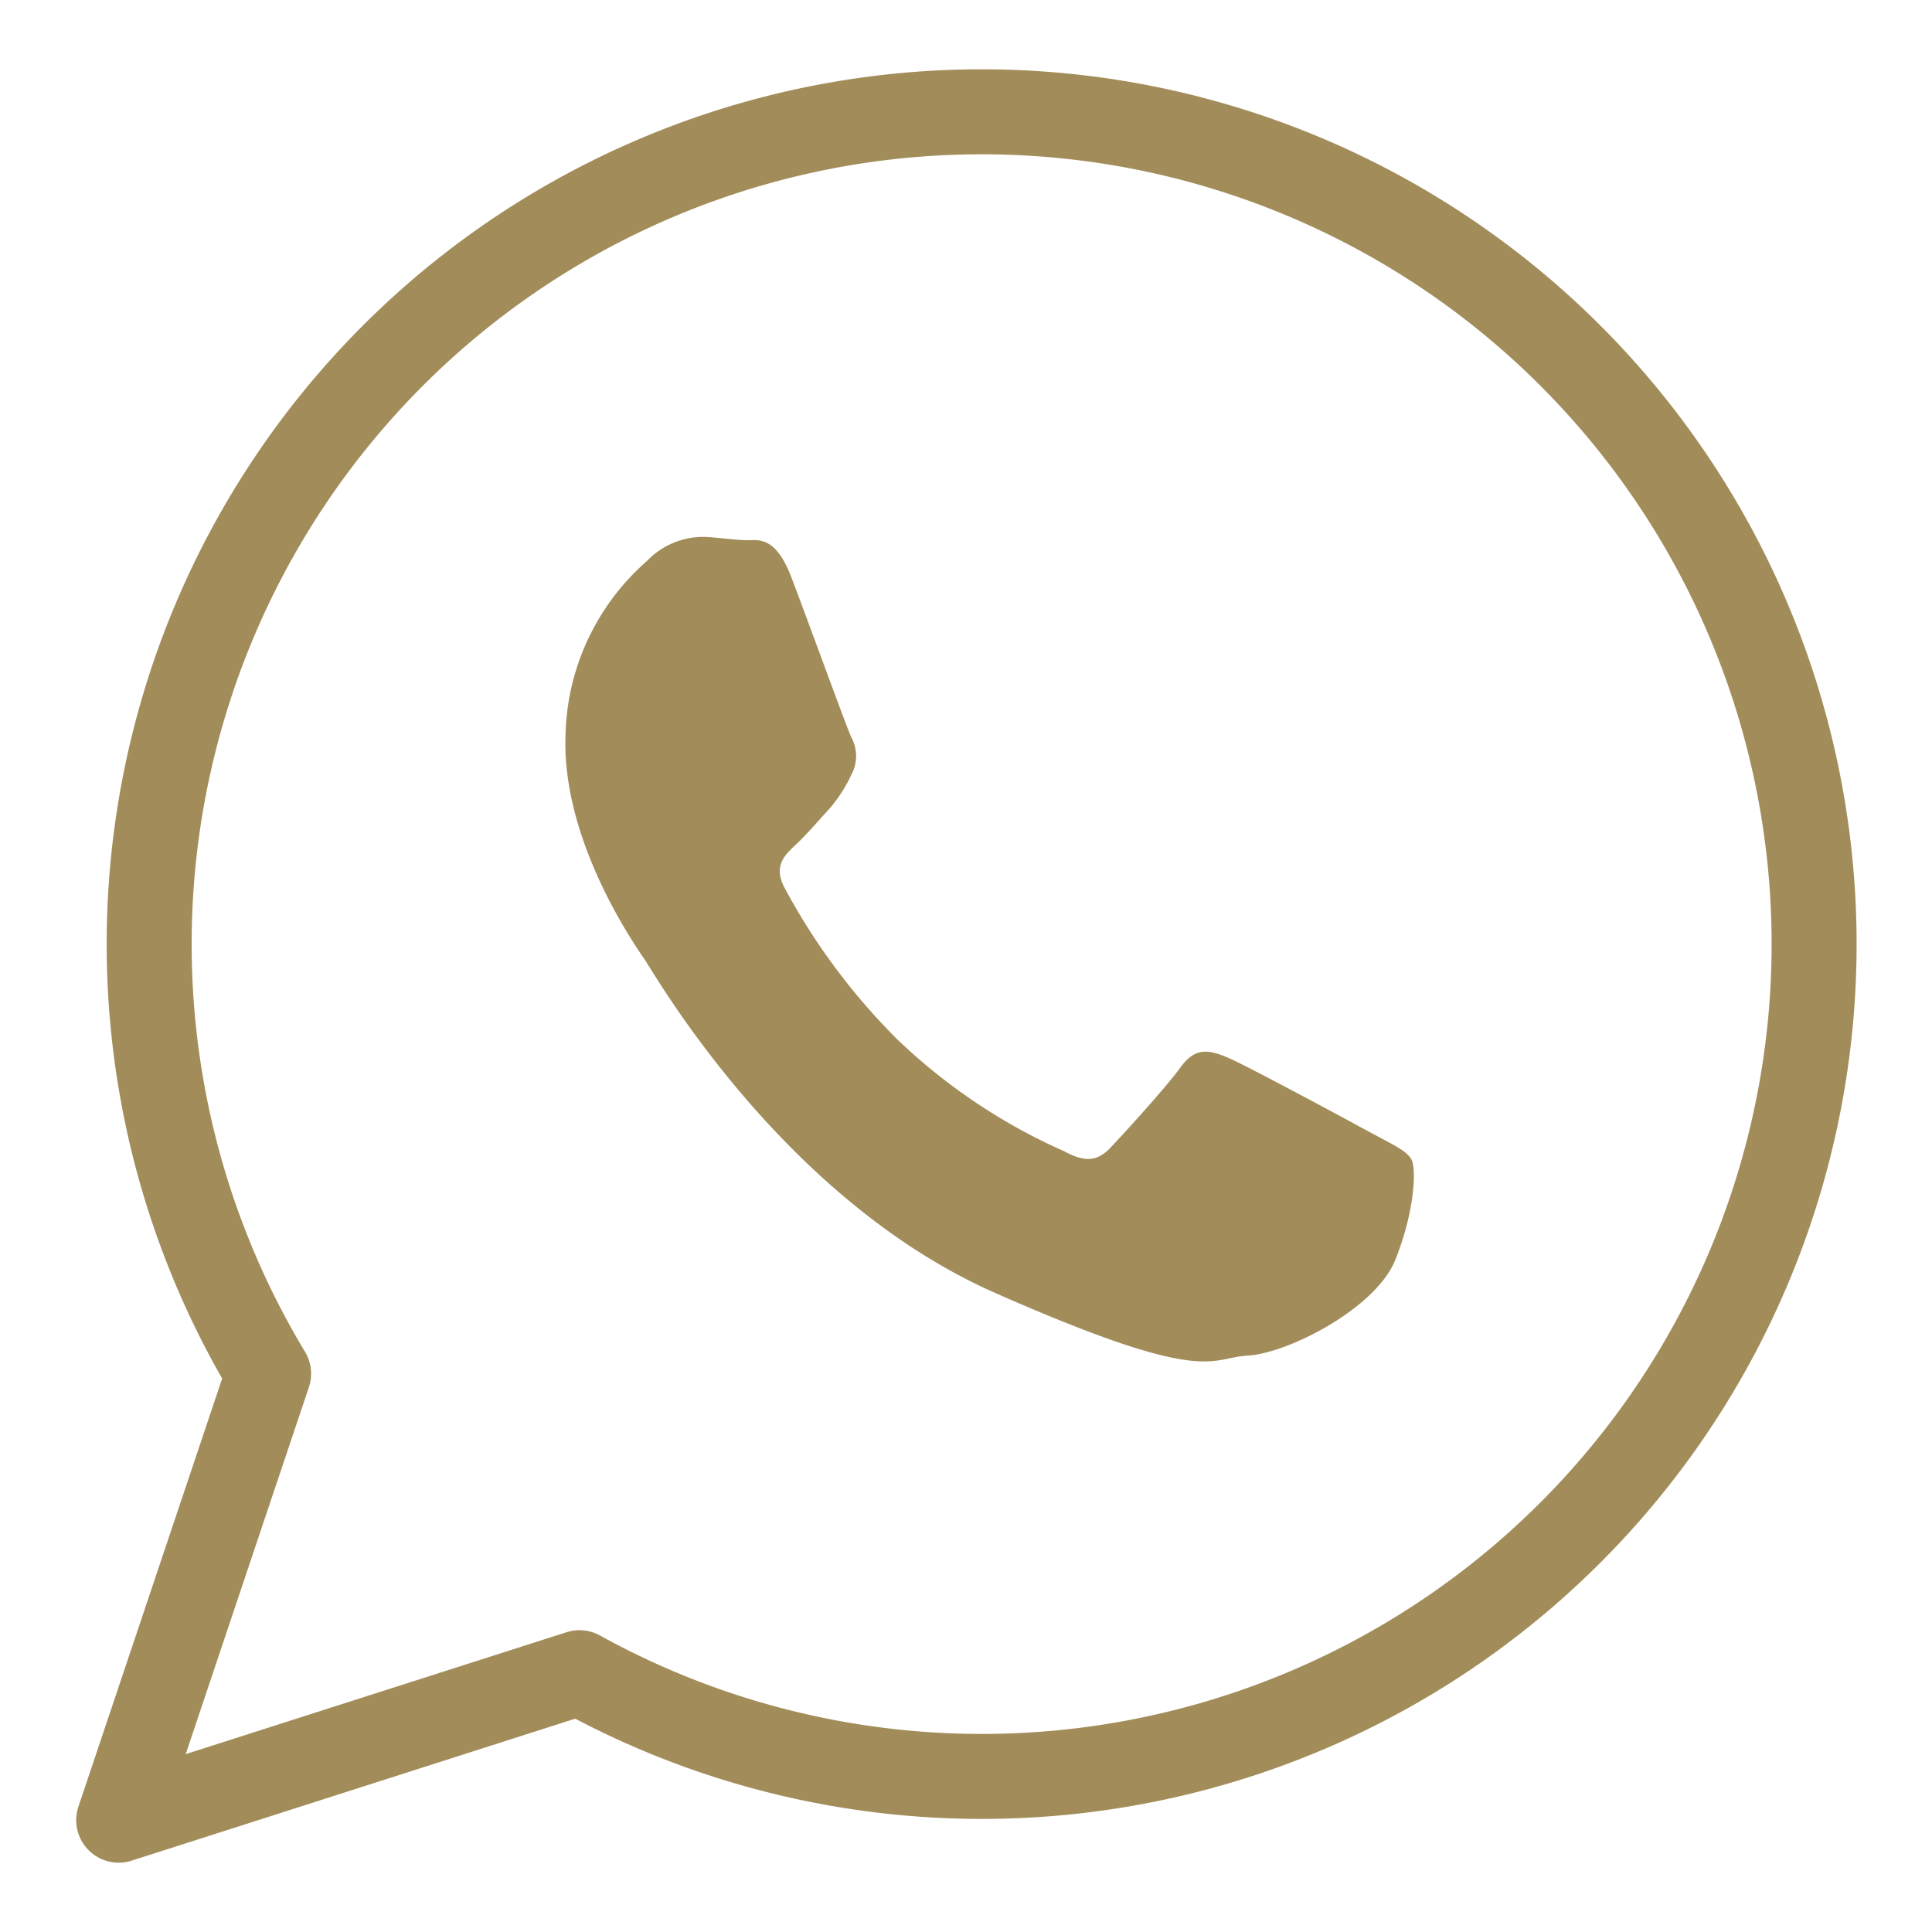 <svg id="watsapp" xmlns="http://www.w3.org/2000/svg" viewBox="0 0 128.9 128.9"><defs><style>.cls-1{fill:#a28d5a;}.cls-1,.cls-2{fill-rule:evenodd;}.cls-2{fill:none;stroke:#a28d5a;stroke-linecap:round;stroke-linejoin:round;stroke-width:5.67px;}</style></defs><title>pratta icon watsapp</title><path class="cls-1" d="M91.51,75.6c-1.39-.76-8.23-4.45-9.51-5s-2.22-.79-3.22.59-3.83,4.47-4.69,5.38-1.69,1-3.09.24a38.8,38.8,0,0,1-11.13-7.46,42.67,42.67,0,0,1-7.52-10.11c-.78-1.45,0-2.19.73-2.87S54.56,54.8,55.3,54a9.74,9.74,0,0,0,1.5-2.31,2.6,2.6,0,0,0,0-2.49c-.33-.72-2.9-7.8-4-10.68s-2.27-2.45-3.1-2.48-1.77-.18-2.71-.22a5.21,5.21,0,0,0-3.85,1.63,15.88,15.88,0,0,0-5.41,11.64C37.48,56.05,42.31,63,43,64S52.2,80,66.39,86.26s14.27,4.32,16.88,4.18,8.51-3.12,9.82-6.38,1.41-6.1,1.08-6.7-1.27-1-2.65-1.76Z"/><path class="cls-2" d="M65.47,7.46A55.53,55.53,0,0,0,17.92,91.65l-10,29.79,30.74-9.84A55.53,55.53,0,1,0,65.47,7.46Z"/></svg>